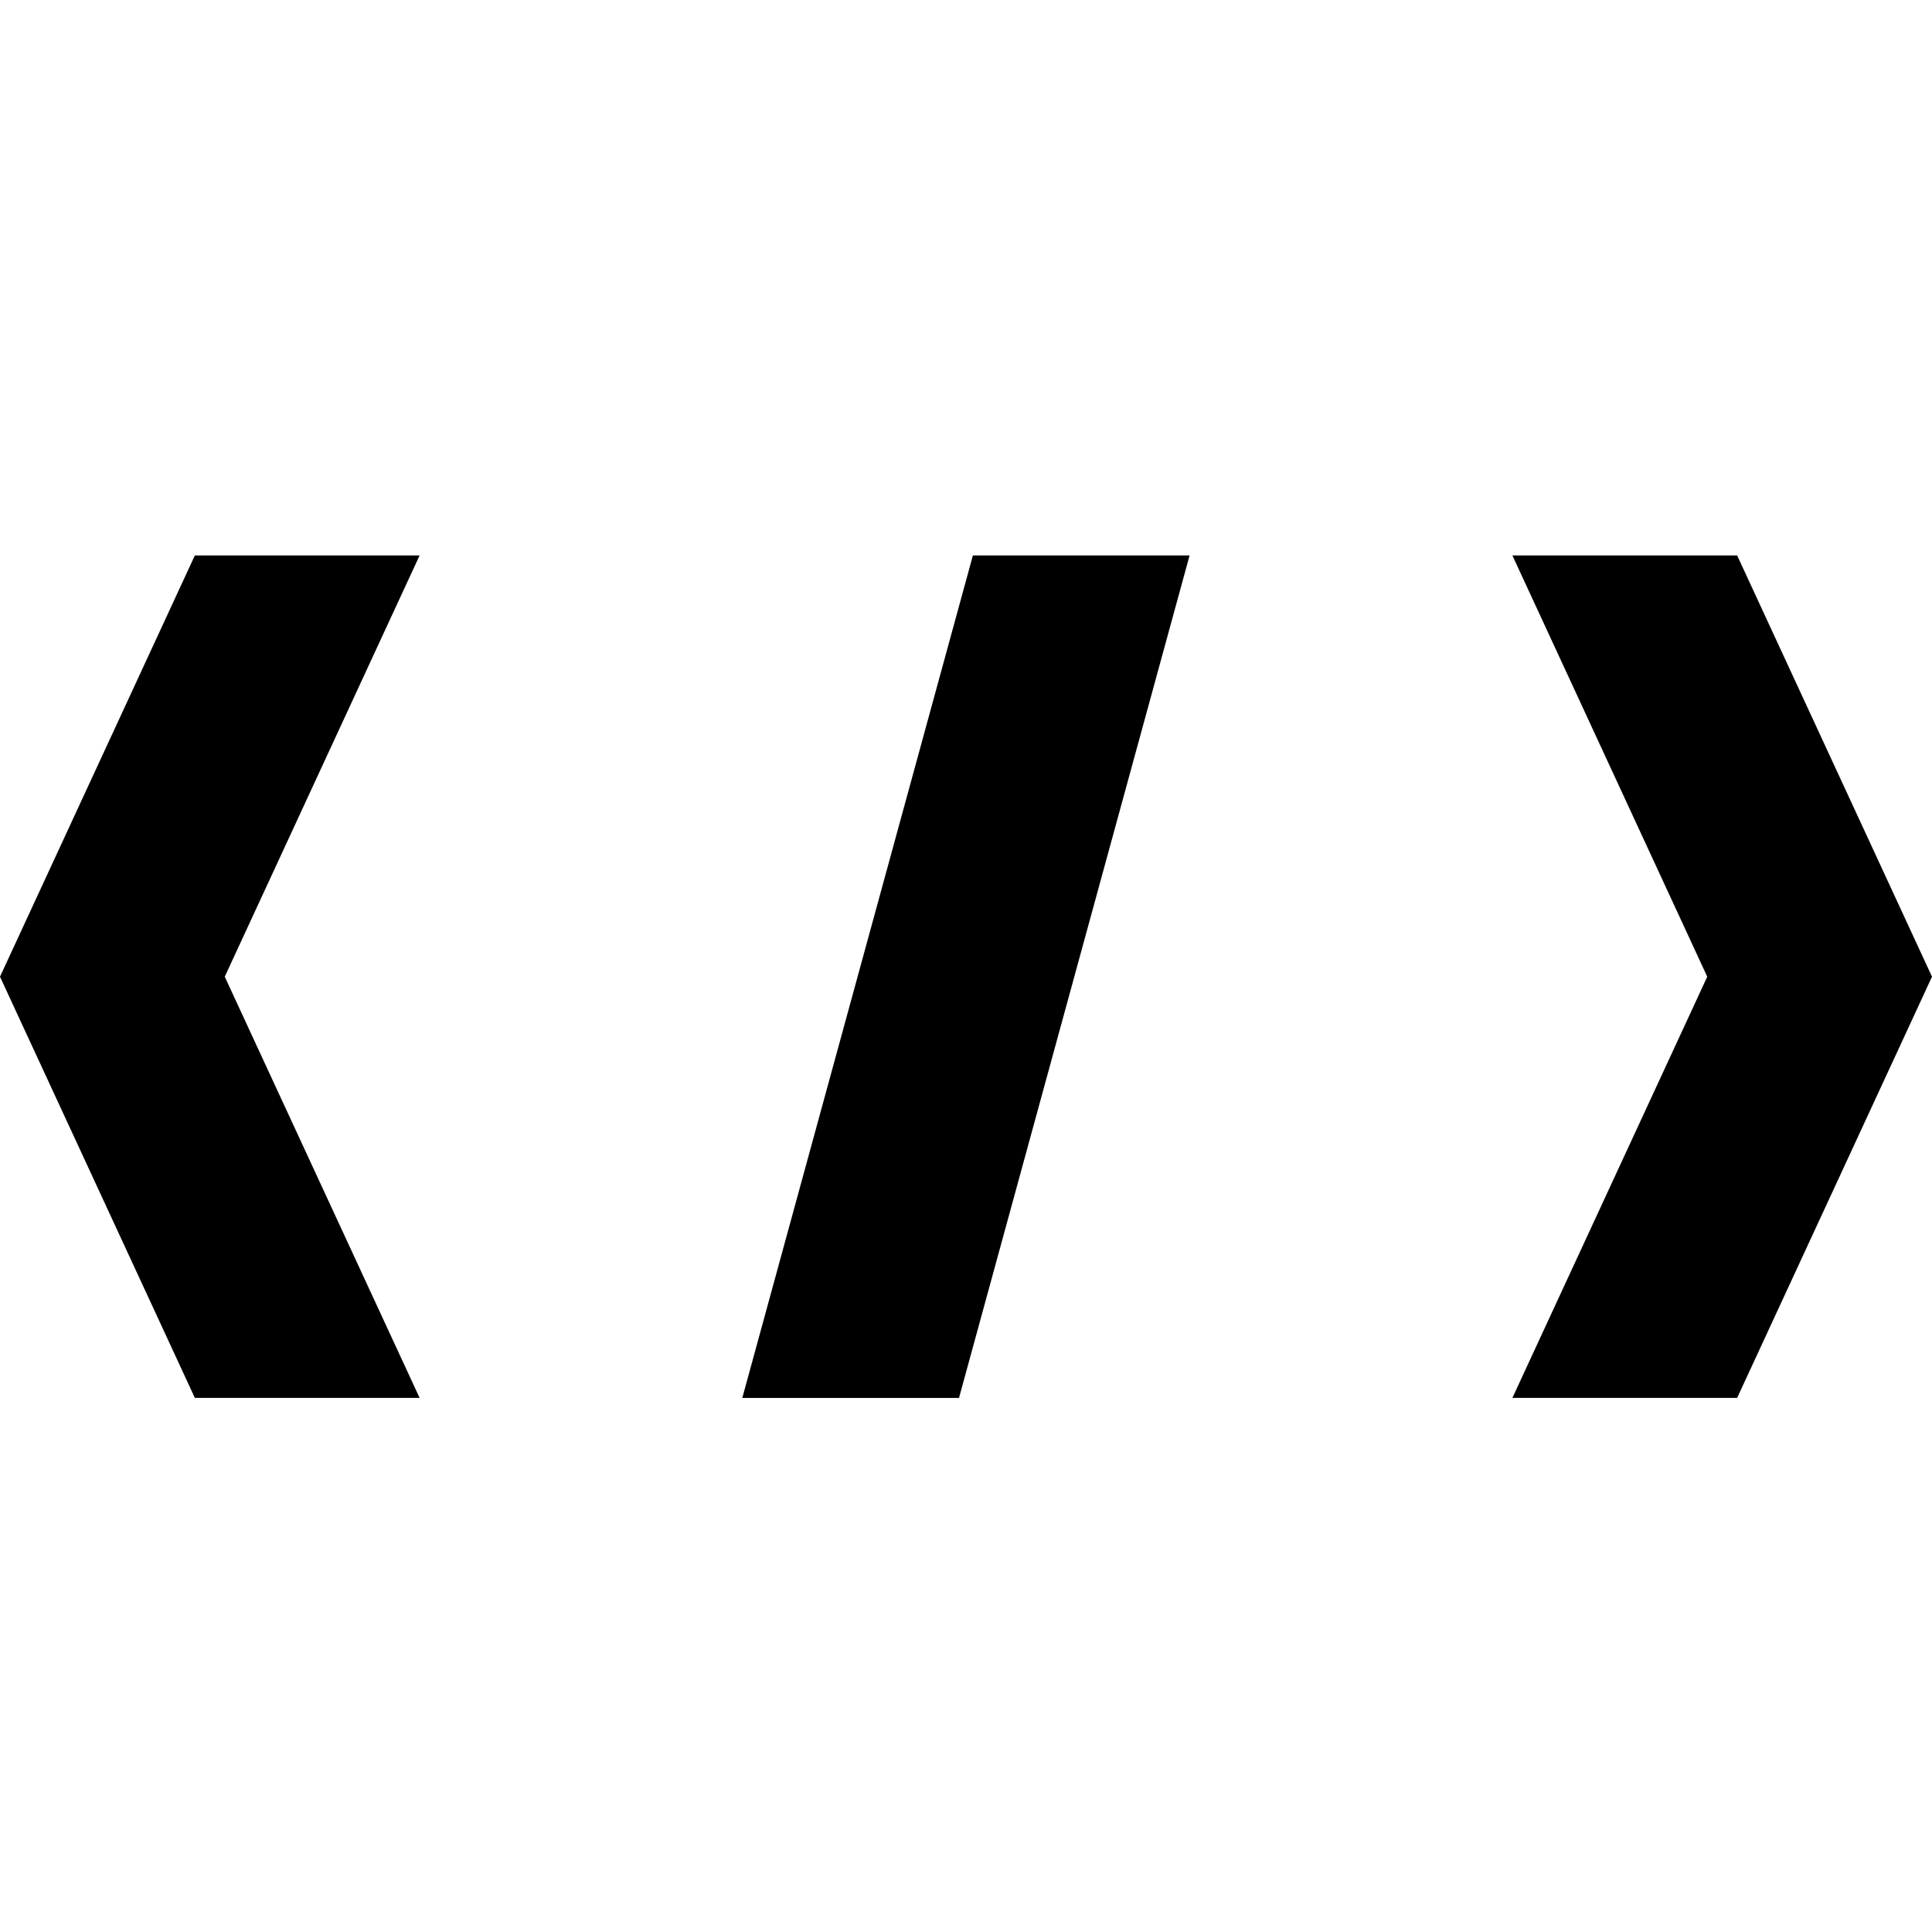 <?xml version="1.0" encoding="utf-8"?>
<svg xmlns="http://www.w3.org/2000/svg" fill="none" height="100%" overflow="visible" preserveAspectRatio="none" style="display: block;" viewBox="0 0 48 48" width="100%">
<g id="Logo-symbol">
<g id="Union">
<path d="M23.826 34.732H18.442L24.171 13.8H29.555L23.826 34.732Z" fill="black"/>
<path d="M5.584 24.266L10.425 34.73H4.841L0 24.266L4.841 13.8H10.425L5.584 24.266Z" fill="black"/>
<path d="M48 24.266L43.159 34.73H37.575L42.416 24.266L37.575 13.8H43.159L48 24.266Z" fill="black"/>
</g>
</g>
</svg>
